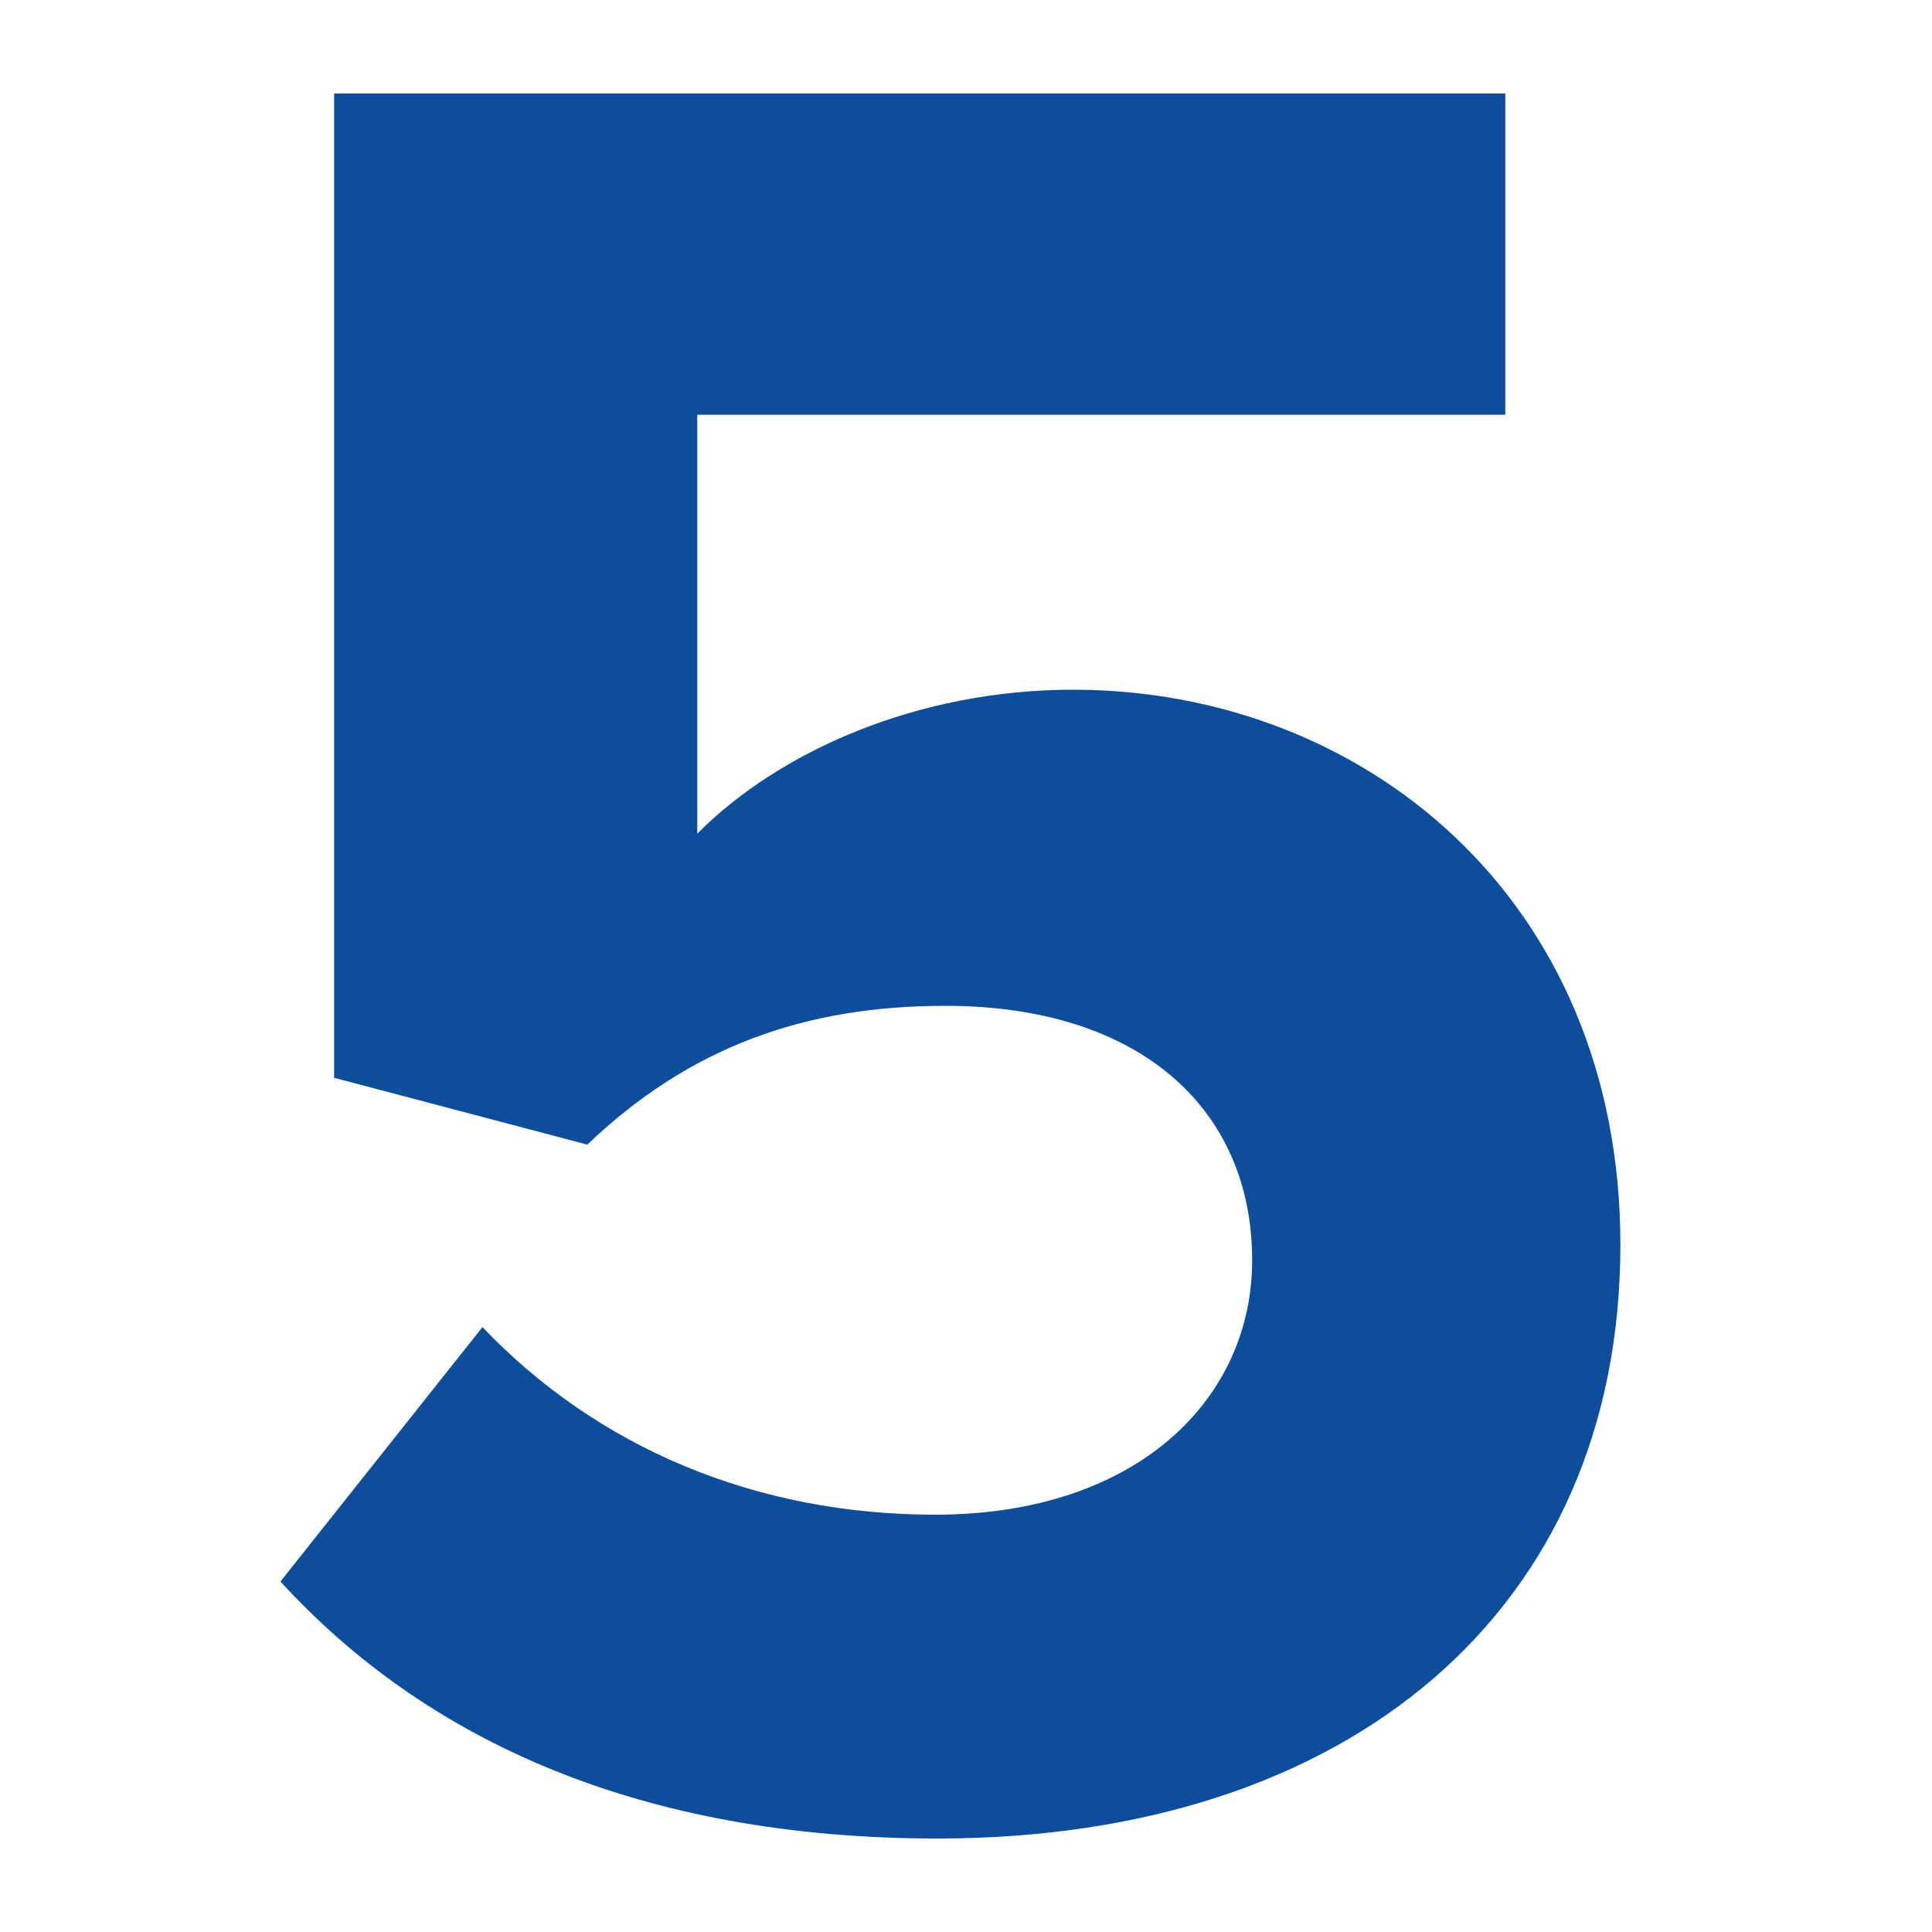 <?xml version="1.0" encoding="UTF-8"?> <svg xmlns="http://www.w3.org/2000/svg" width="62" height="62" viewBox="0 0 62 62" fill="none"> <rect width="62" height="62" fill="white"></rect> <path d="M30.09 59C43.301 59 52 51.66 52 39.949C52 28.814 43.712 22.134 34.439 22.134C29.433 22.134 25.002 24.113 22.376 26.753V13.309H48.307V3H10.723V34.588L18.847 36.732C22.13 33.598 25.823 32.278 30.336 32.278C36.572 32.278 40.183 35.577 40.183 40.443C40.183 44.897 36.49 48.608 30.008 48.608C24.263 48.608 19.176 46.464 15.483 42.588L9 50.753C13.678 55.866 20.571 59 30.09 59Z" fill="#0C4D9C"></path> </svg> 